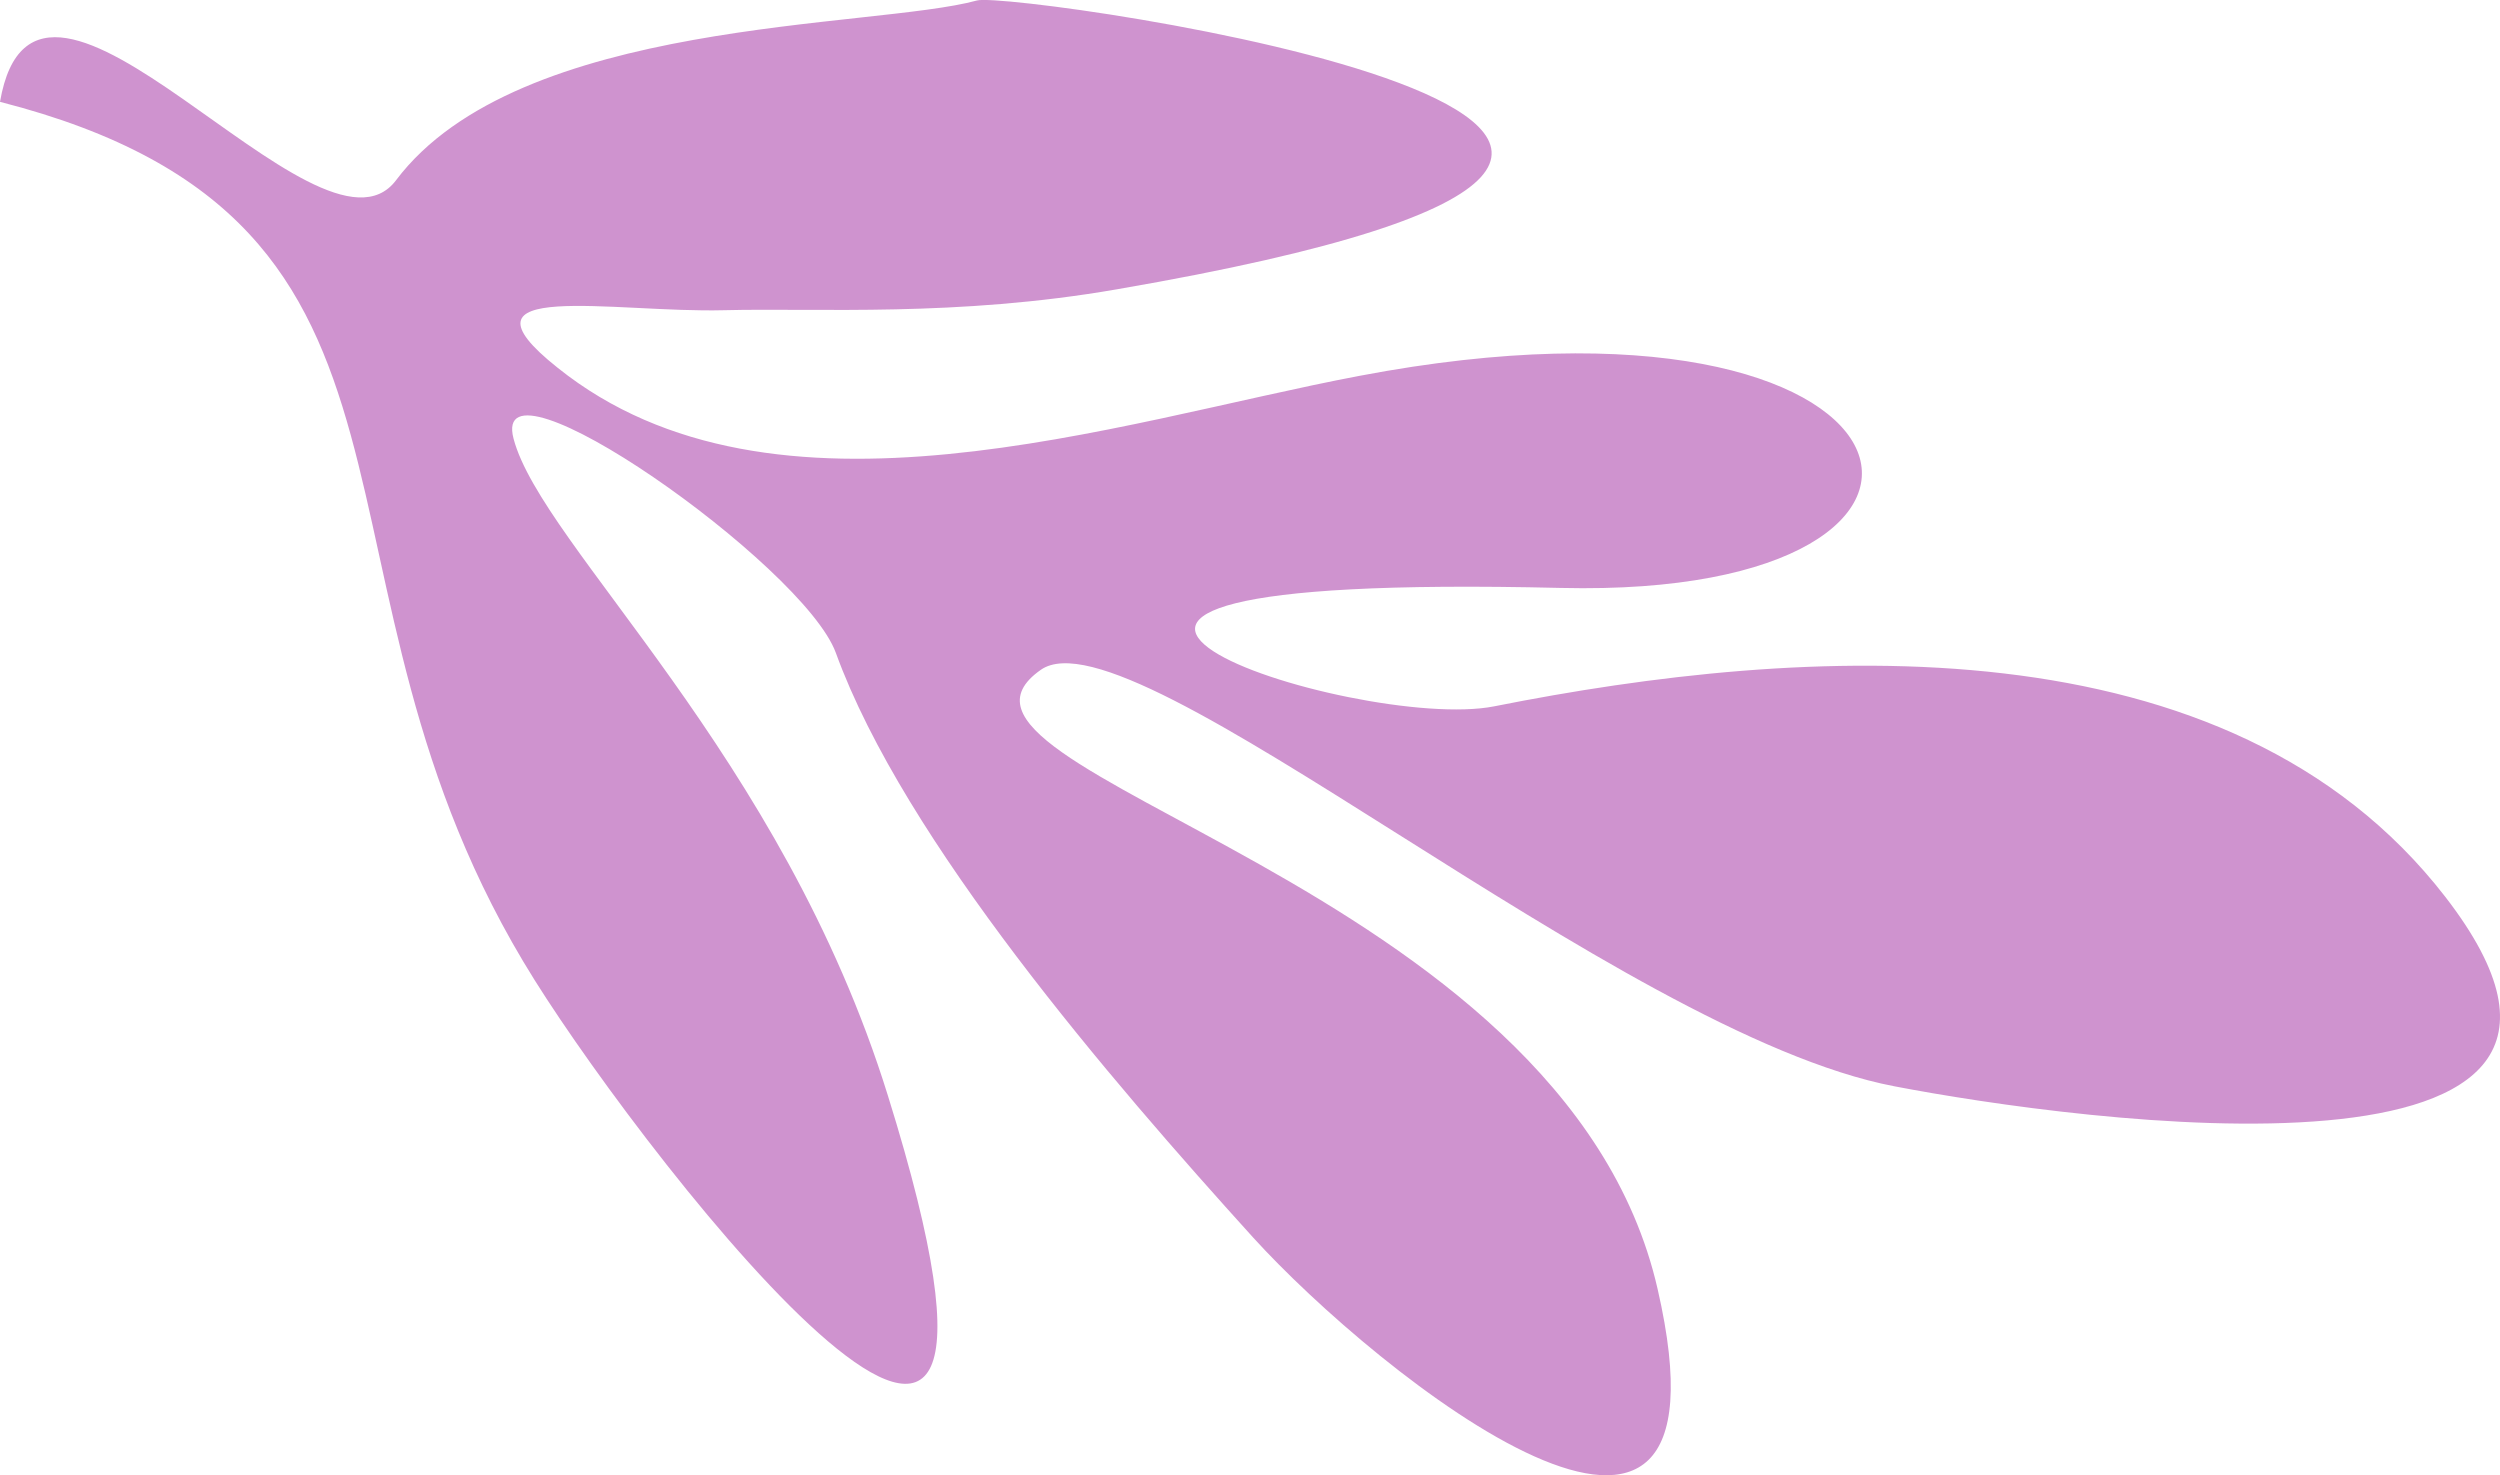 <?xml version="1.0" encoding="UTF-8"?><svg id="Vrstva_1" xmlns="http://www.w3.org/2000/svg" width="230" height="135.73" viewBox="0 0 230 135.73"><defs><style>.cls-1{fill:#cf93cf;fill-rule:evenodd;stroke-width:0px;}</style></defs><path class="cls-1" d="M0,9.37c43.82,11.19,25.82,43.56,49.18,80.79,10.83,17.28,50.33,67.82,32.51,10.65-9.75-31.43-31.83-50.58-34.44-60.44-2.34-8.77,26.7,11.58,29.65,19.7,6.28,17.29,25.32,39.34,38.35,53.74,11.37,12.54,45.26,39.65,37.25,4.78-8.62-37.79-70.29-47.49-56.74-56.97,8.43-5.89,53.04,33.45,78.53,38.32,16.58,3.19,72.66,10.99,50.67-17.44-19.96-25.8-59.2-23.15-87.48-17.52-12.69,2.53-58.32-12.43,6.12-10.89,43.23,1.04,34.95-29.69-18.54-19.51-22.47,4.26-53.87,15.18-73.75-.74-10.39-8.24,5.19-5.03,15.32-5.3,8.63-.22,21.34.65,36.16-1.93C185.74,12.31,93.22-.86,89.9.04c-9.61,2.63-42.18,1.54-53.47,16.55C29.36,25.96,3.4-10.31,0,9.37h0Z"/></svg>